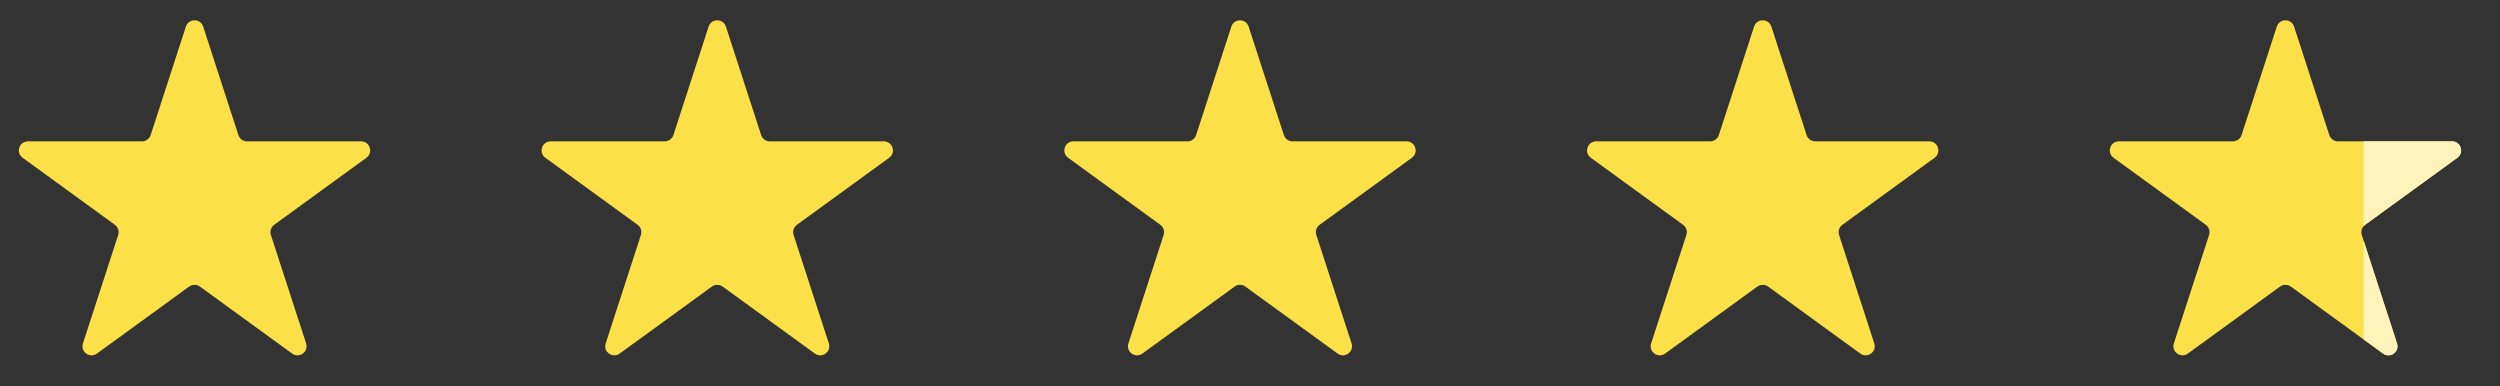 <?xml version="1.0" encoding="UTF-8"?> <svg xmlns="http://www.w3.org/2000/svg" width="110" height="17" viewBox="0 0 110 17" fill="none"><rect x="0" y="0" width="110" height="17" fill="#333333" stroke="none"/><path d="M8.179 1.171C8.299 0.802 8.82 0.802 8.94 1.171L10.49 5.942C10.544 6.107 10.697 6.219 10.871 6.219H15.888C16.275 6.219 16.436 6.715 16.123 6.942L12.064 9.891C11.924 9.993 11.865 10.174 11.919 10.339L13.469 15.11C13.589 15.479 13.167 15.785 12.854 15.557L8.795 12.608C8.654 12.507 8.465 12.507 8.324 12.608L4.265 15.557C3.952 15.785 3.53 15.479 3.65 15.11L5.2 10.339C5.254 10.174 5.195 9.993 5.055 9.891L0.996 6.942C0.682 6.715 0.844 6.219 1.231 6.219H6.248C6.422 6.219 6.575 6.107 6.629 5.942L8.179 1.171Z" fill="#FBE147"></path><path d="M31.179 1.171C31.299 0.802 31.82 0.802 31.94 1.171L33.49 5.942C33.544 6.107 33.697 6.219 33.871 6.219H38.888C39.275 6.219 39.437 6.715 39.123 6.942L35.064 9.891C34.924 9.993 34.865 10.174 34.919 10.339L36.469 15.11C36.589 15.479 36.167 15.785 35.854 15.557L31.795 12.608C31.654 12.507 31.465 12.507 31.324 12.608L27.265 15.557C26.952 15.785 26.53 15.479 26.65 15.11L28.2 10.339C28.254 10.174 28.195 9.993 28.055 9.891L23.996 6.942C23.683 6.715 23.844 6.219 24.231 6.219H29.248C29.422 6.219 29.575 6.107 29.629 5.942L31.179 1.171Z" fill="#FBE147"></path><path d="M56.871 6.219C56.697 6.219 56.544 6.107 56.49 5.942L54.94 1.171C54.82 0.802 54.299 0.802 54.179 1.171L52.629 5.942C52.575 6.107 52.422 6.219 52.248 6.219H47.231C46.844 6.219 46.682 6.715 46.996 6.942L51.055 9.891C51.195 9.993 51.254 10.174 51.2 10.339L49.65 15.11C49.53 15.479 49.952 15.785 50.265 15.557L54.324 12.608C54.465 12.507 54.654 12.507 54.795 12.608L58.854 15.557C59.167 15.785 59.589 15.479 59.469 15.11L57.919 10.339C57.865 10.174 57.924 9.993 58.064 9.891L62.123 6.942C62.437 6.715 62.275 6.219 61.888 6.219H56.871Z" fill="#FBE147"></path><path d="M77.179 1.171C77.299 0.802 77.82 0.802 77.94 1.171L79.49 5.942C79.544 6.107 79.698 6.219 79.871 6.219H84.888C85.275 6.219 85.436 6.715 85.123 6.942L81.064 9.891C80.924 9.993 80.865 10.174 80.919 10.339L82.469 15.11C82.589 15.479 82.167 15.785 81.854 15.557L77.795 12.608C77.654 12.507 77.465 12.507 77.324 12.608L73.265 15.557C72.952 15.785 72.53 15.479 72.65 15.11L74.2 10.339C74.254 10.174 74.195 9.993 74.055 9.891L69.996 6.942C69.683 6.715 69.844 6.219 70.231 6.219H75.248C75.422 6.219 75.575 6.107 75.629 5.942L77.179 1.171Z" fill="#FBE147"></path><path d="M102.871 6.219C102.697 6.219 102.544 6.107 102.49 5.942L100.94 1.171C100.82 0.802 100.299 0.802 100.179 1.171L98.629 5.942C98.575 6.107 98.422 6.219 98.248 6.219H93.231C92.844 6.219 92.683 6.715 92.996 6.942L97.055 9.891C97.195 9.993 97.254 10.174 97.2 10.339L95.65 15.11C95.53 15.479 95.952 15.785 96.265 15.557L100.324 12.608C100.465 12.507 100.654 12.507 100.795 12.608L104.854 15.557C105.167 15.785 105.589 15.479 105.469 15.11L103.919 10.339C103.865 10.174 103.924 9.993 104.064 9.891L108.123 6.942C108.437 6.715 108.275 6.219 107.888 6.219H102.871Z" fill="#FBE147"></path><path fill-rule="evenodd" clip-rule="evenodd" d="M104 14.937L104.854 15.557C105.167 15.785 105.589 15.479 105.469 15.11L104 10.589V14.937ZM104 9.95V6.219H107.888C108.275 6.219 108.437 6.715 108.123 6.942L104.064 9.891C104.04 9.909 104.019 9.928 104 9.95Z" fill="#FEF4BB"></path></svg> 
